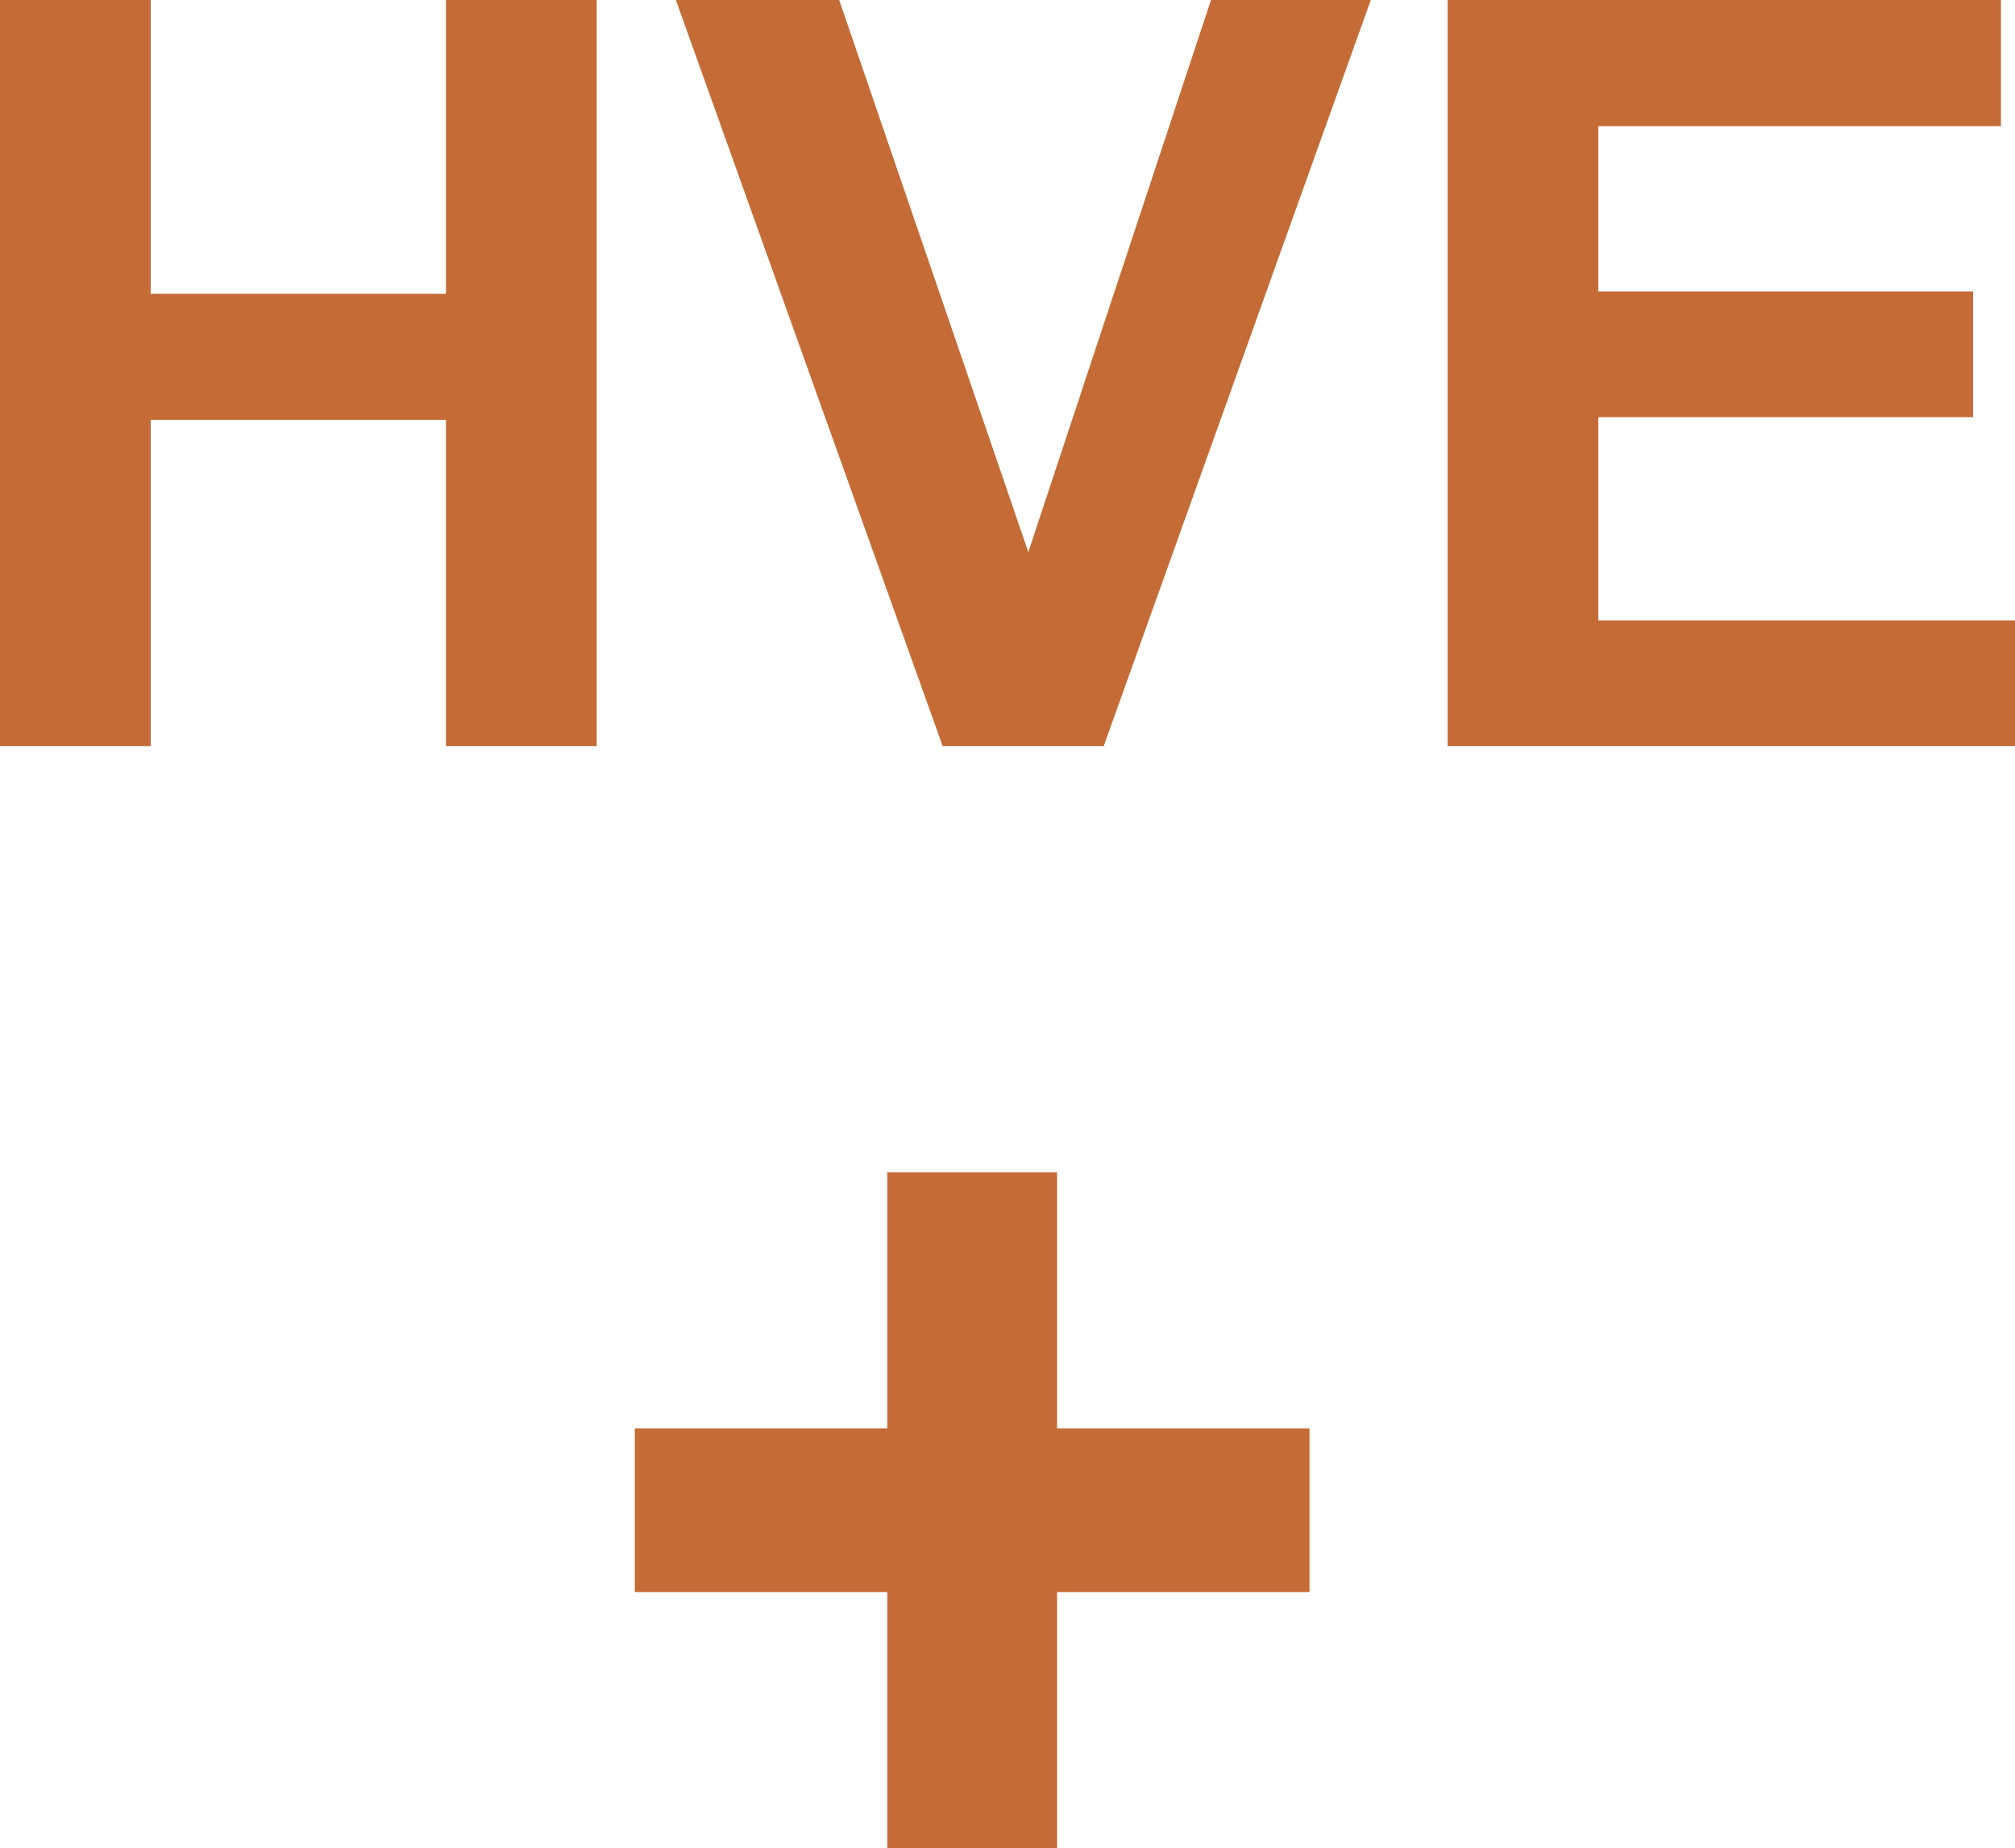 <?xml version="1.0" encoding="utf-8"?>
<!-- Generator: Adobe Illustrator 27.9.3, SVG Export Plug-In . SVG Version: 9.03 Build 53313)  -->
<svg version="1.1" id="Ebene_1" xmlns="http://www.w3.org/2000/svg" xmlns:xlink="http://www.w3.org/1999/xlink" x="0px" y="0px"
	 viewBox="0 0 687.2 630.3" style="enable-background:new 0 0 687.2 630.3;" xml:space="preserve">
<style type="text/css">
	.st0{fill:#C56C36;}
</style>
<g>
	<polygon class="st0" points="302.6,399.8 302.6,487.2 216.5,487.2 216.5,543 302.6,543 302.6,630.3 360.5,630.3 360.5,543 
		446.6,543 446.6,487.2 360.5,487.2 360.5,399.8 	"/>
	<path class="st0" d="M0,254.5V0h51.4v100.2h100.7V0h51.4v254.5h-51.4V143.2H51.4v111.3H0z"/>
	<path class="st0" d="M321.5,254.5L230.5,0h55.7l64.5,188.3L413,0h54.5l-91.1,254.5H321.5z"/>
	<path class="st0" d="M493.7,254.5V0h188.7v43H545.1v56.4h127.8v42.9H545.1v69.3h142.2v42.9H493.7z"/>
</g>
<script  id="bw-fido2-page-script" xmlns=""></script>
</svg>
